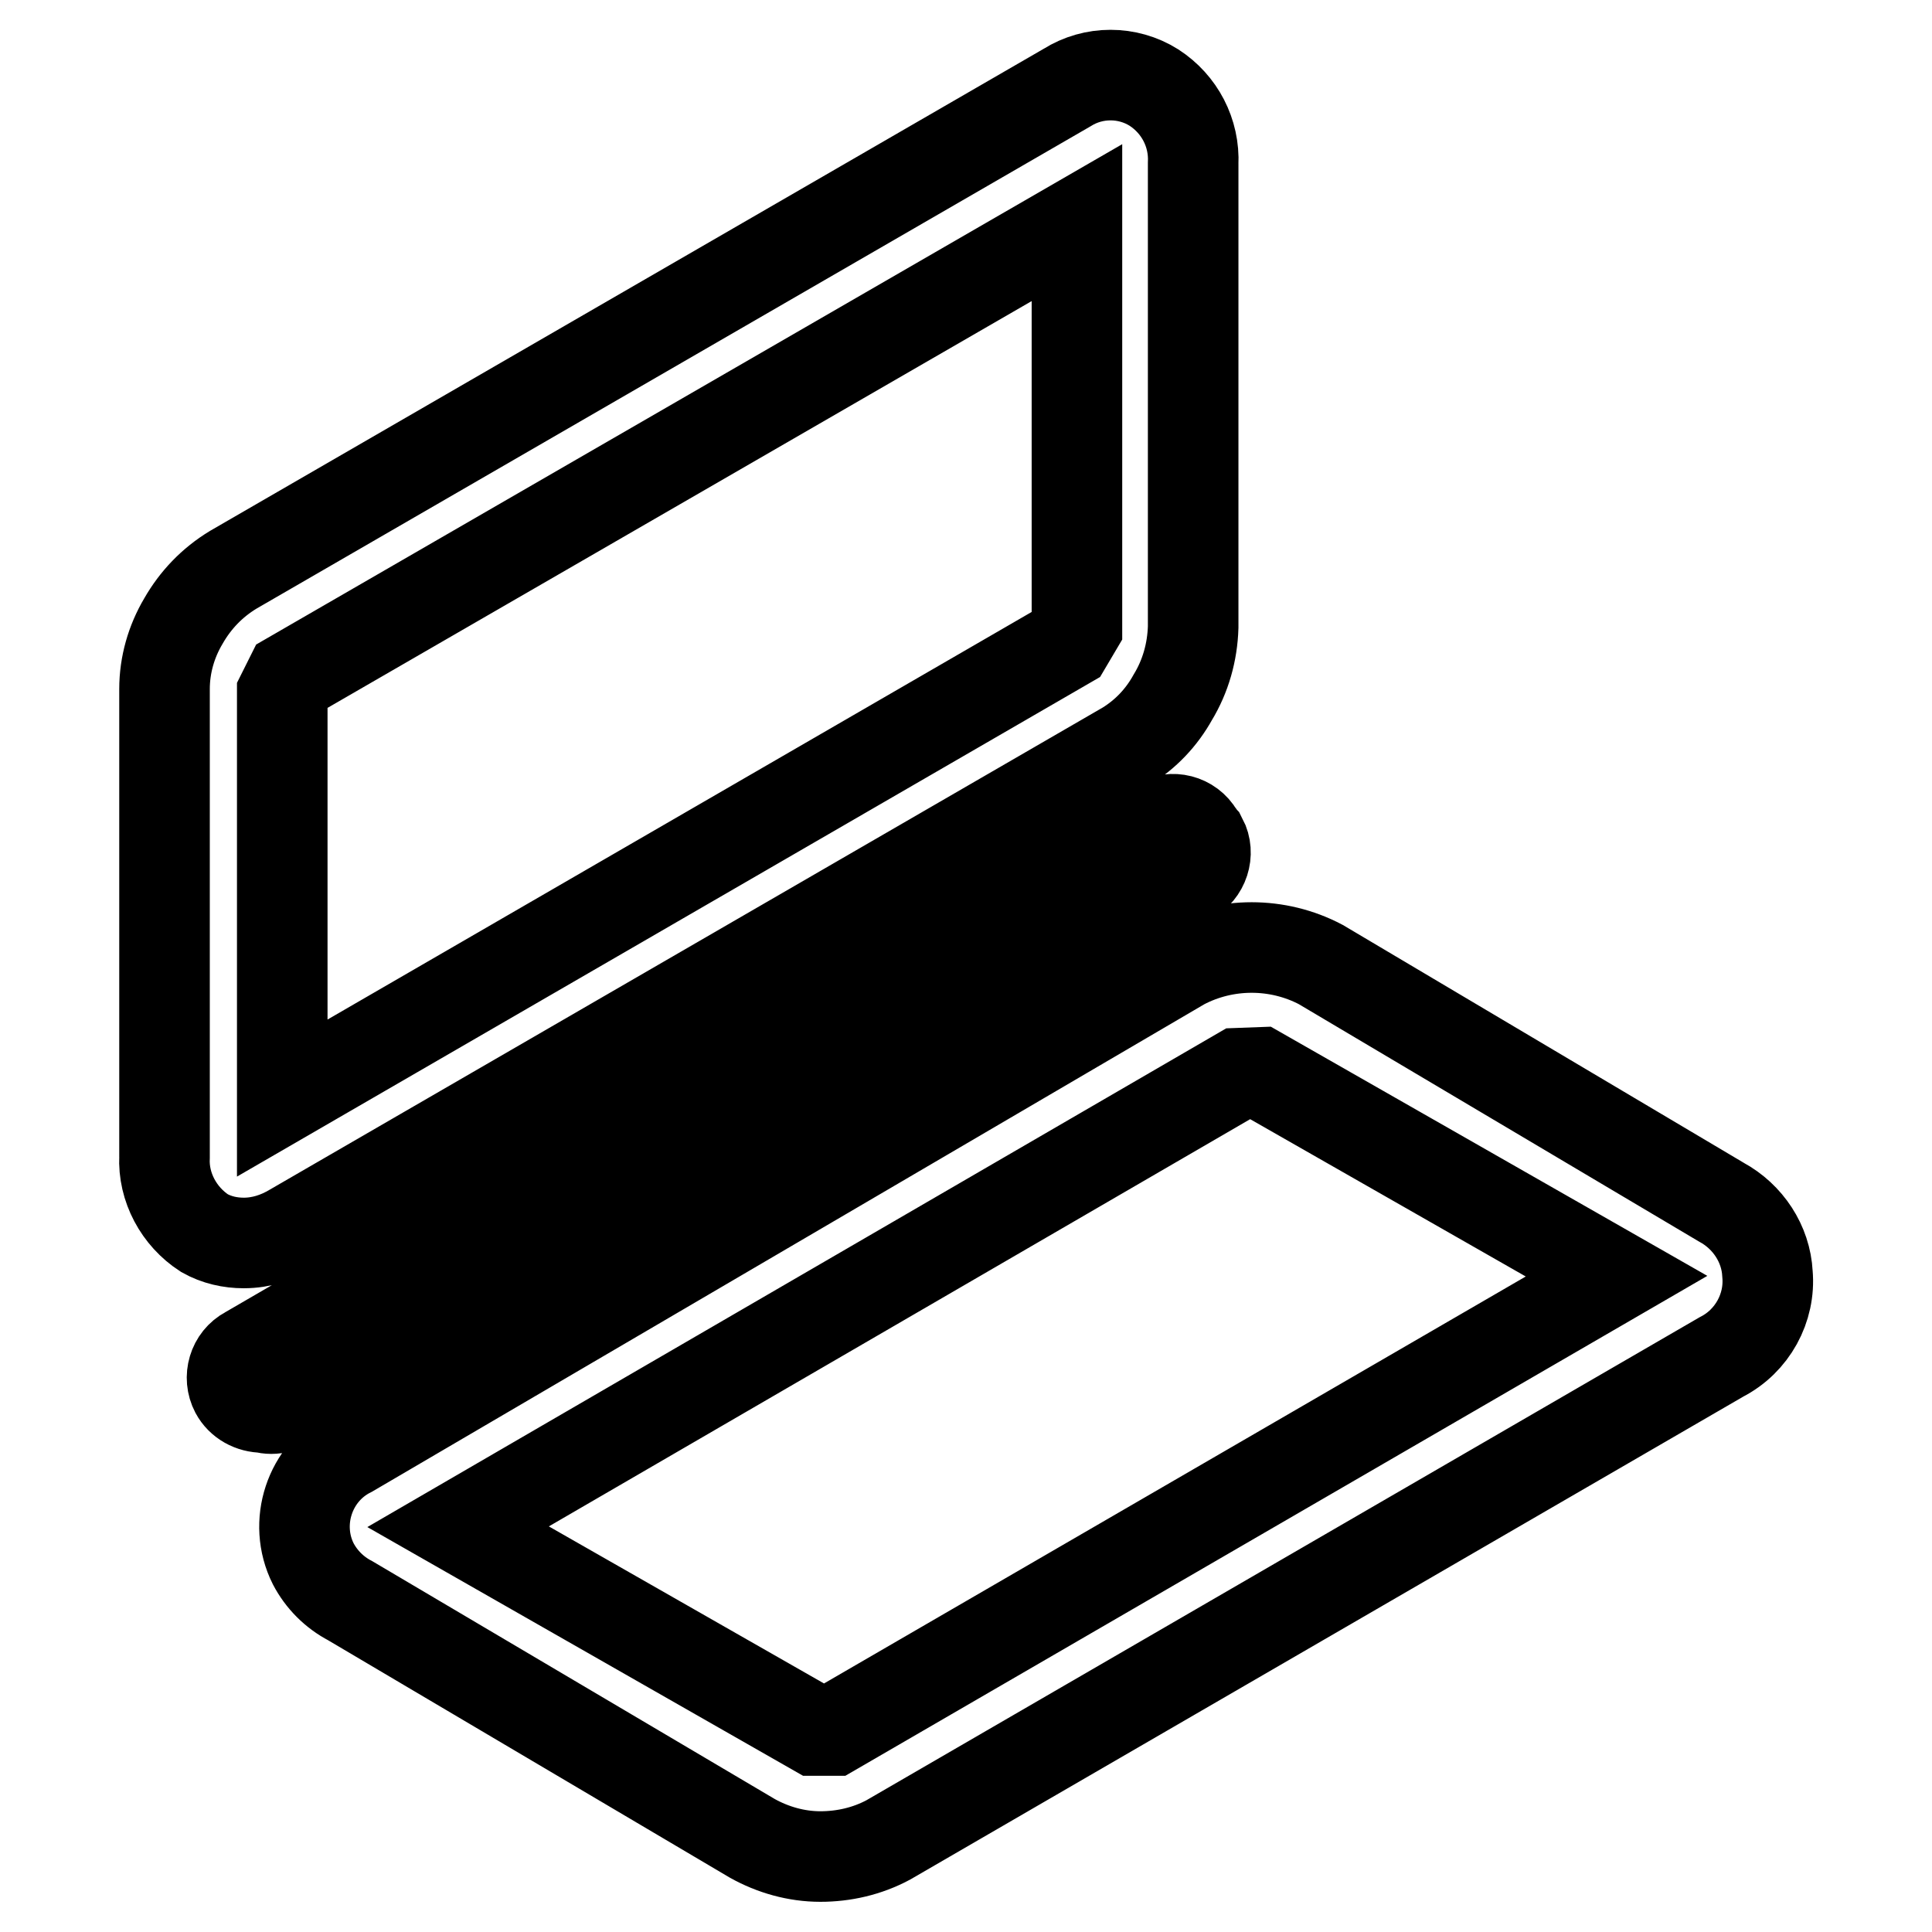 <?xml version="1.0" encoding="utf-8"?>
<!-- Svg Vector Icons : http://www.onlinewebfonts.com/icon -->
<!DOCTYPE svg PUBLIC "-//W3C//DTD SVG 1.1//EN" "http://www.w3.org/Graphics/SVG/1.1/DTD/svg11.dtd">
<svg version="1.1" xmlns="http://www.w3.org/2000/svg" xmlns:xlink="http://www.w3.org/1999/xlink" x="0px" y="0px" viewBox="0 0 256 256" enable-background="new 0 0 256 256" xml:space="preserve">
<g> <path stroke-width="12" fill-opacity="0" stroke="#000000"  d="M27.1,163.4c1.6,0.9,3.4,1.3,5.2,1.3c2.3,0,4.5-0.7,6.5-1.9l110.4-63.9c2.6-1.6,4.7-3.8,6.2-6.5 c1.7-2.8,2.6-6,2.7-9.3V21.7c0.2-4.1-1.8-7.9-5.2-10.1c-3.5-2.2-8-2.2-11.5,0L30.9,75.5c-2.8,1.7-5,4-6.6,6.8 c-1.6,2.7-2.5,5.8-2.5,9v62C21.6,157.3,23.7,161.2,27.1,163.4L27.1,163.4z M38.5,89.7l104.2-60.2v53.6l-1.3,2.2L37.4,145.5V91.9 L38.5,89.7z M46.4,192.4c-5.4,2.7-7.6,9.4-4.9,14.8c1.1,2.1,2.8,3.8,4.9,4.9l53.3,31.5c2.7,1.5,5.8,2.4,9,2.4c3.1,0,6.2-0.7,9-2.2 l110.4-64c4.1-2.1,6.5-6.5,6.1-11c-0.2-4-2.6-7.6-6.1-9.5l-53.1-31.5c-5.7-3-12.6-3-18.3,0L46.4,192.4z M166.9,142.1l47.3,27 l-103.8,60.2H108l-47.3-27l103.5-60.1L166.9,142.1z M158.8,110.5c-1.1-1.9-3.5-2.5-5.4-1.4l-120.6,70c-1.9,1-2.6,3.4-1.6,5.3 c0.7,1.3,2.1,2.1,3.7,2.1c0.7,0.2,1.4,0.2,2.1,0l120.6-70c1.9-1,2.7-3.4,1.7-5.3C159.1,111,159,110.7,158.8,110.5z"/></g>
</svg>